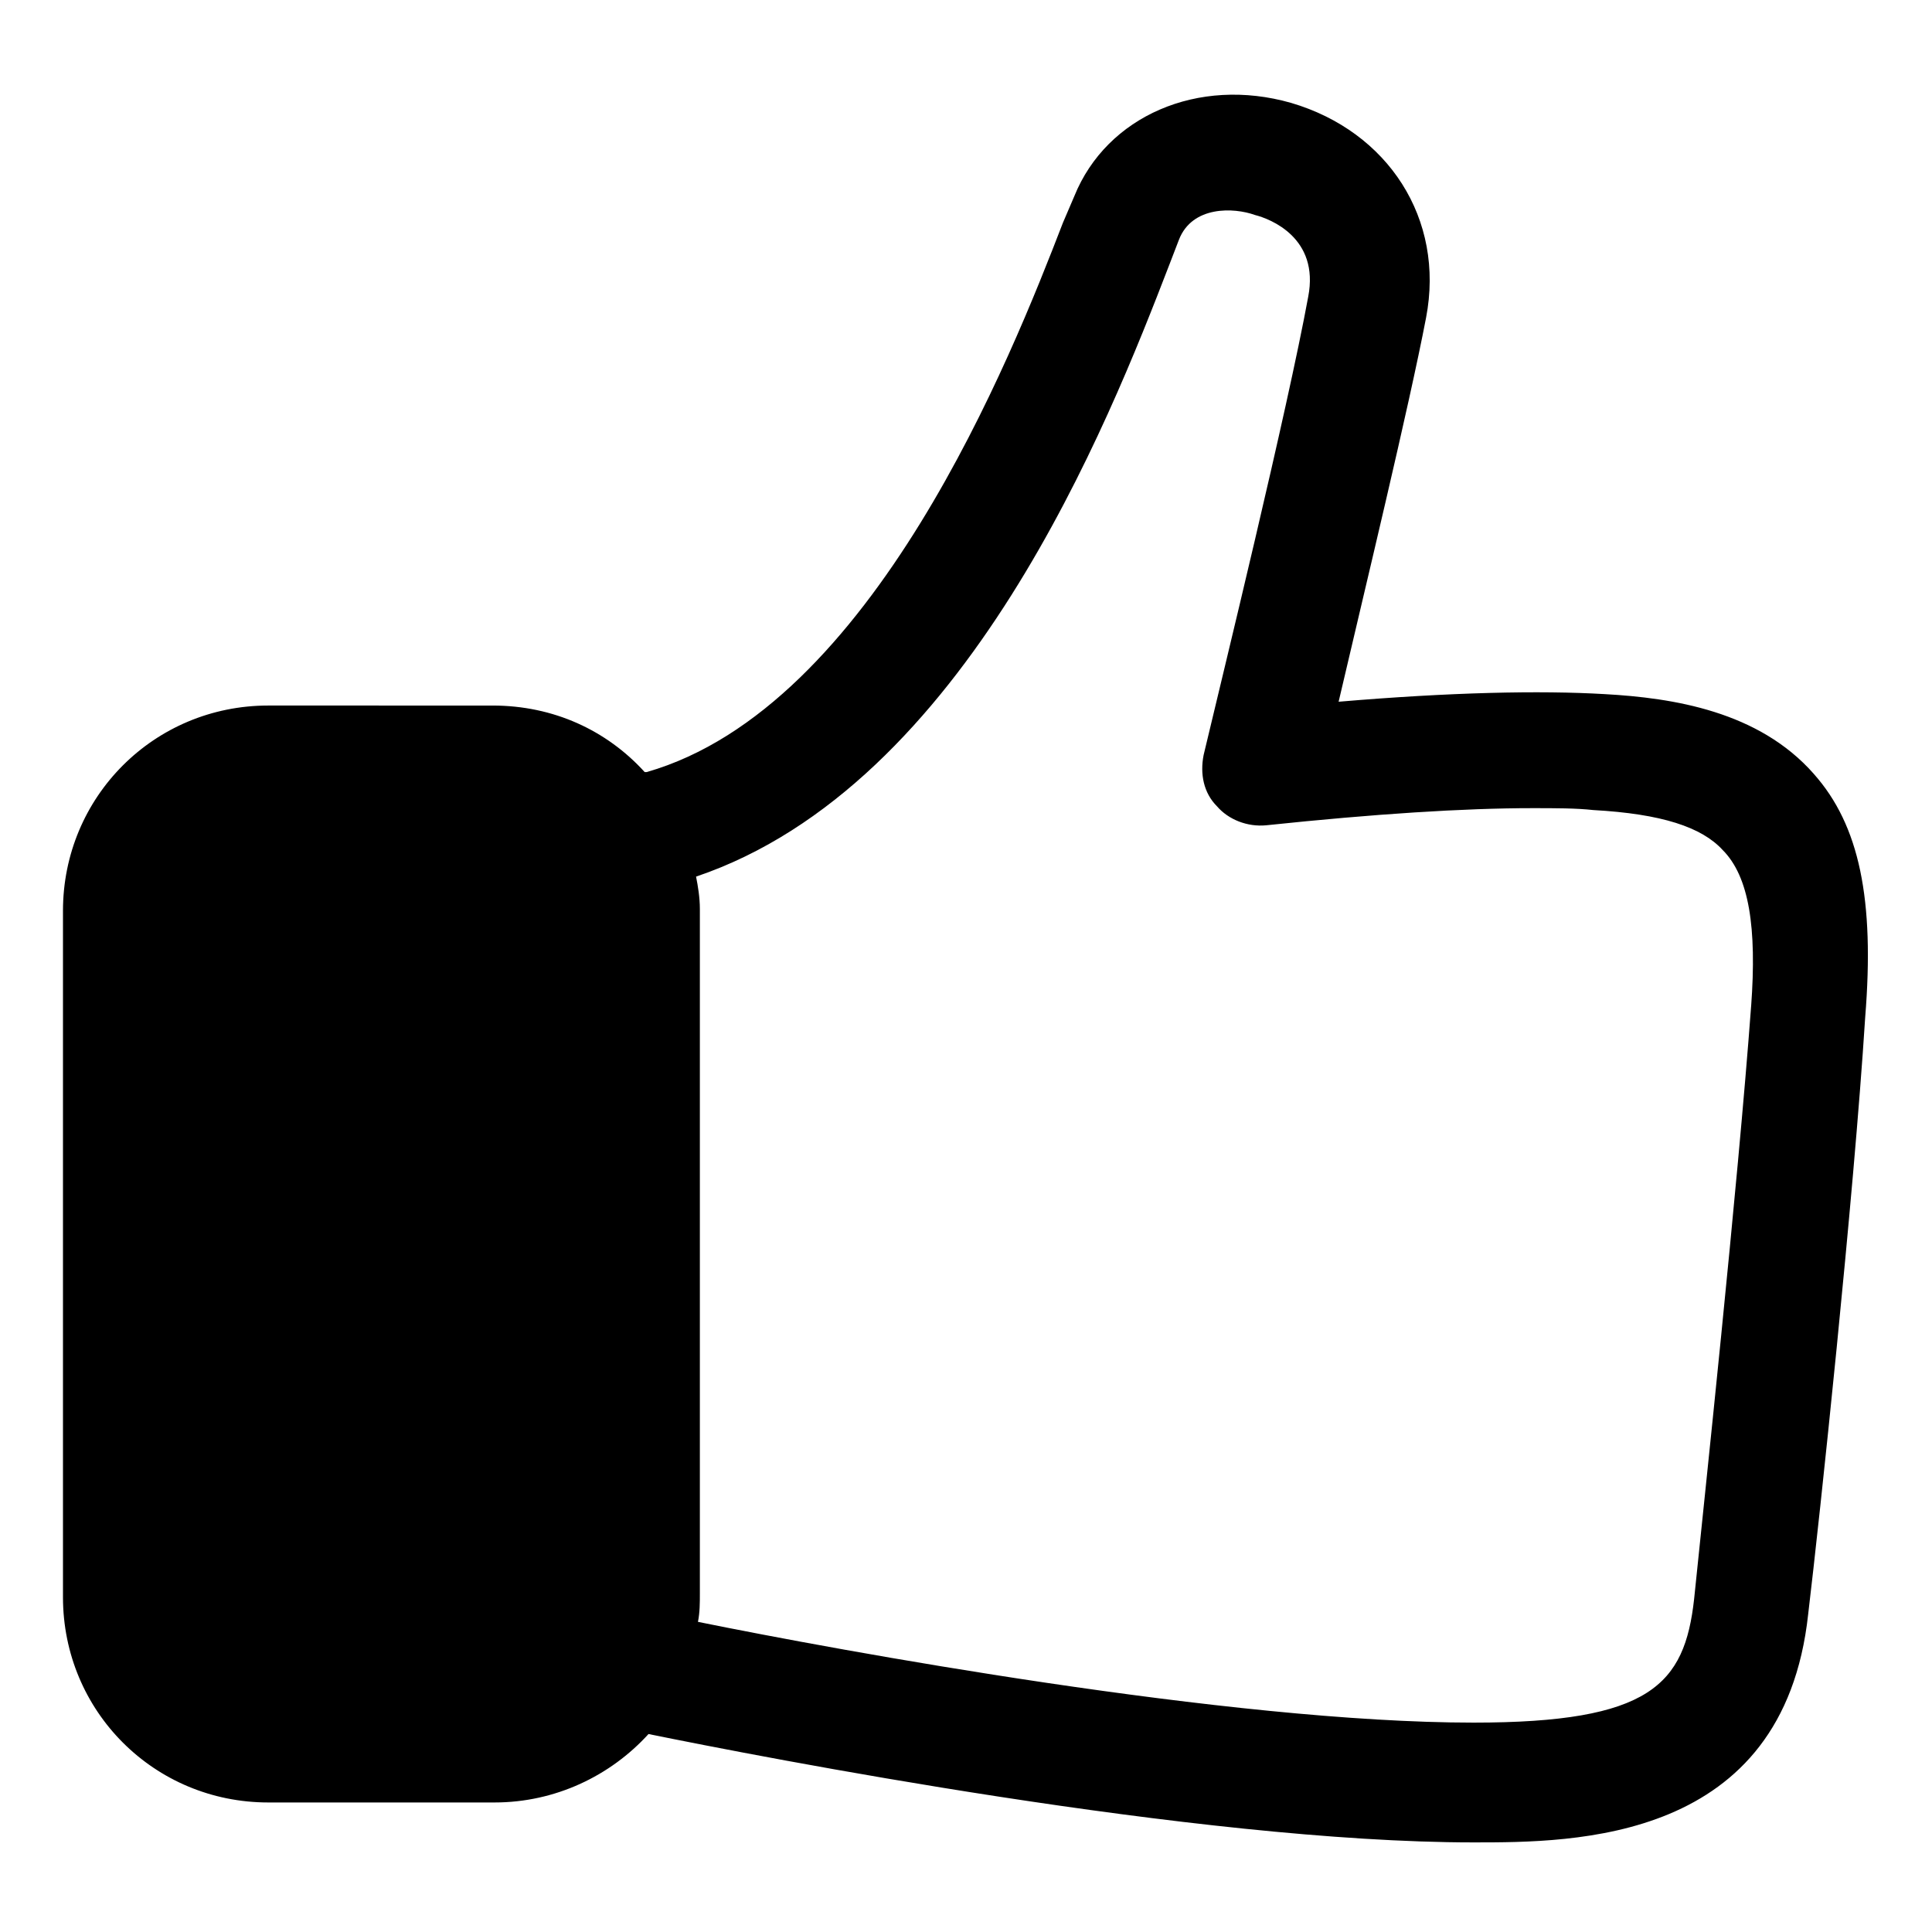 <?xml version="1.0" encoding="UTF-8"?>
<!-- Uploaded to: ICON Repo, www.iconrepo.com, Generator: ICON Repo Mixer Tools -->
<svg fill="#000000" width="800px" height="800px" version="1.1" viewBox="144 144 512 512" xmlns="http://www.w3.org/2000/svg">
 <path d="m624.7 349.11c-14.609-16.625-37.281-20.152-55.418-21.16-17.129-1.008-40.809-0.504-70.535 2.016 7.055-30.23 18.641-78.09 23.176-101.77 5.039-26.199-10.078-49.375-35.77-56.93-24.688-7.055-48.871 3.527-57.434 24.688l-3.023 7.055c-13.602 35.266-50.383 128.47-110.34 145.6h-0.504c-10.078-11.082-24.184-17.633-40.305-17.633l-59.449-0.004c-30.23 0-54.41 24.184-54.41 54.41v181.88c0 30.23 24.184 54.41 54.41 54.41h59.953c16.121 0 30.73-7.055 40.809-18.137 29.727 6.047 145.6 28.719 218.65 28.719 26.703 0 82.121 0 88.672-60.457 3.023-25.191 12.09-110.34 15.113-158.2 2.519-31.238-1.512-50.887-13.602-64.488zm-16.629 61.465c-3.527 47.863-12.594 132.5-15.113 157.19-2.519 22.672-11.586 32.746-58.441 32.746-64.488 0-168.27-19.145-205.55-26.703 0.504-2.519 0.504-5.039 0.504-7.559v-181.37c0-3.023-0.504-6.047-1.008-8.566 71.539-24.184 109.33-120.41 125.45-162.23l2.519-6.551c3.527-9.07 14.609-8.566 20.152-6.551 4.031 1.008 17.129 6.047 14.105 21.664-5.543 30.23-22.672 100.26-27.711 121.42-1.008 5.039 0 10.078 3.527 13.602 3.023 3.527 8.062 5.543 13.098 5.039 28.719-3.023 52.395-4.535 70.535-4.535 6.047 0 11.586 0 16.121 0.504 18.137 1.008 28.719 4.535 34.258 10.578 7.055 7.062 9.07 20.664 7.559 41.32z"/>
</svg>